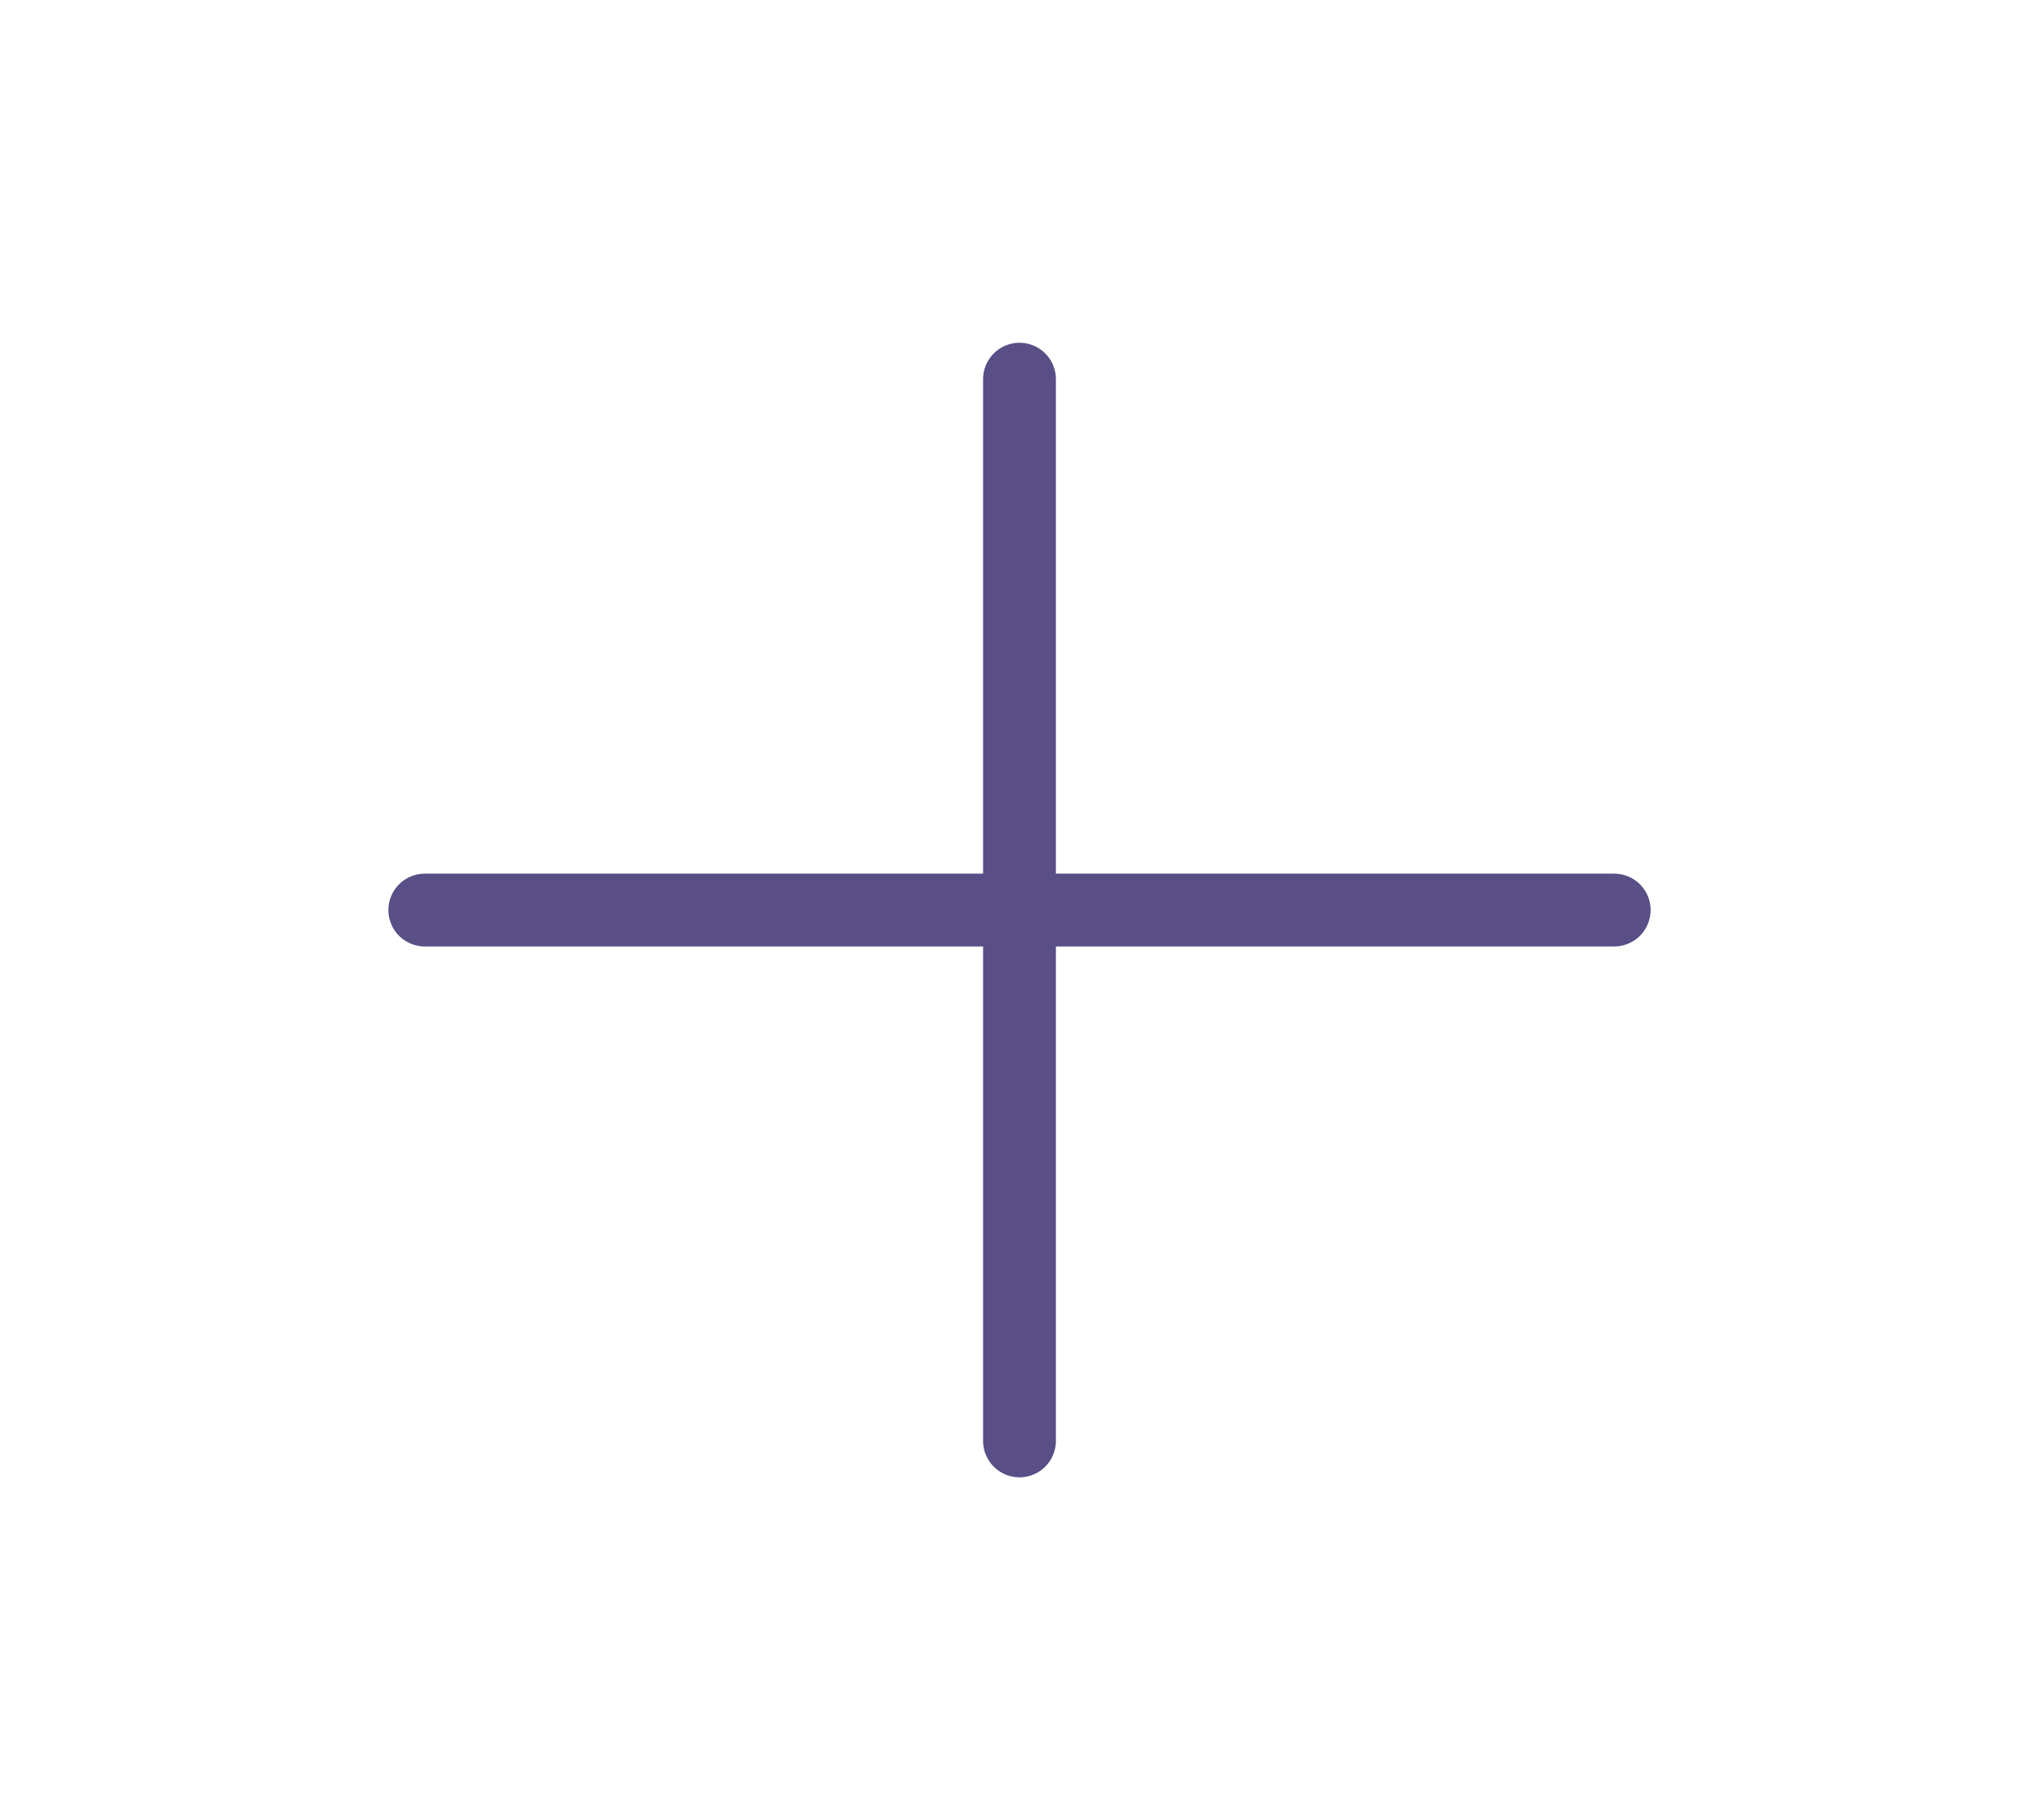 <svg width="56" height="50" viewBox="0 0 56 50" fill="none" xmlns="http://www.w3.org/2000/svg">
<path d="M28 10.416V39.583" stroke="#594E86" stroke-width="2" stroke-linecap="round" stroke-linejoin="round"/>
<path d="M11.667 25H44.333" stroke="#594E86" stroke-width="2" stroke-linecap="round" stroke-linejoin="round"/>
</svg>
